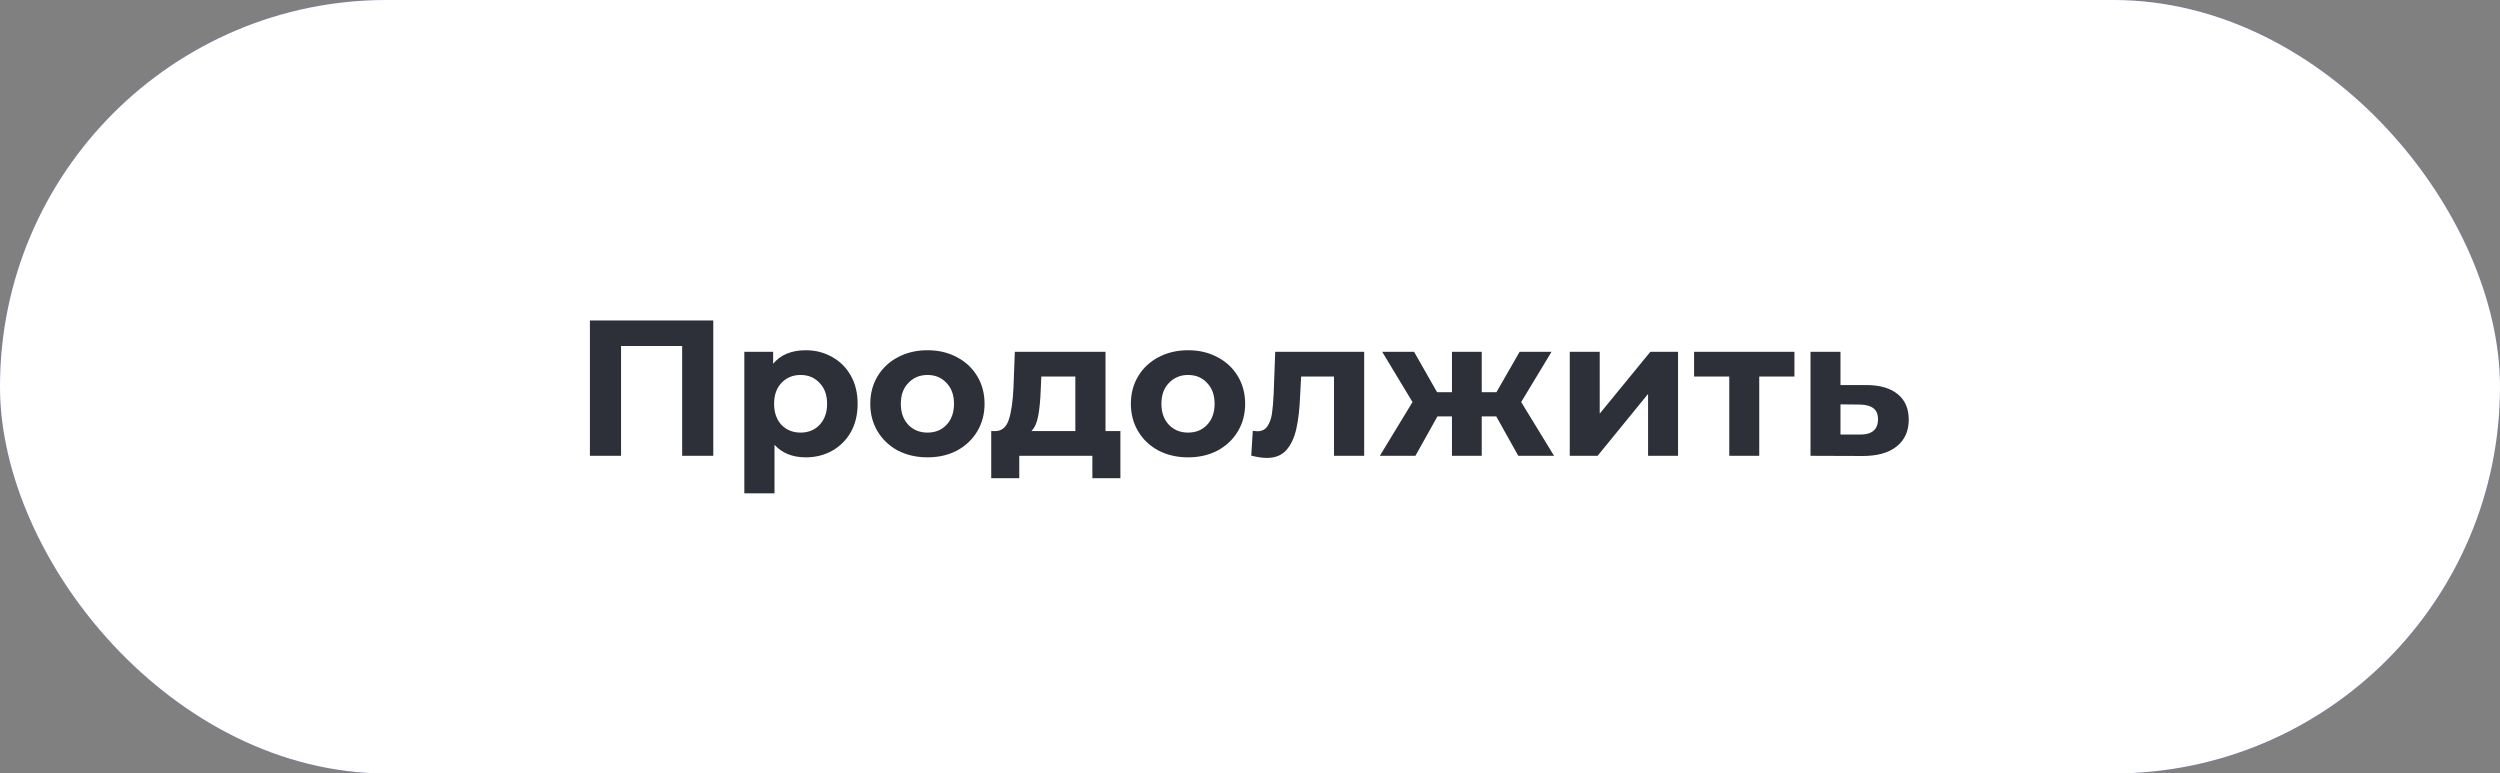 <?xml version="1.0" encoding="UTF-8"?> <svg xmlns="http://www.w3.org/2000/svg" width="181" height="56" viewBox="0 0 181 56" fill="none"><rect x="0" y="0" width="181" height="56" fill="#808080" stroke="none"/> <rect width="181" height="56" rx="28" fill="url(#paint0_linear_906_105)"></rect> <rect width="181" height="56" rx="28" fill="white"></rect> <path d="M51.642 23.201V33.001H49.388V25.049H44.964V33.001H42.71V23.201H51.642ZM58.342 25.357C59.041 25.357 59.676 25.52 60.245 25.846C60.824 26.164 61.277 26.616 61.603 27.204C61.93 27.783 62.093 28.46 62.093 29.235C62.093 30.009 61.93 30.691 61.603 31.279C61.277 31.857 60.824 32.31 60.245 32.636C59.676 32.954 59.041 33.112 58.342 33.112C57.38 33.112 56.624 32.809 56.074 32.203V35.717H53.889V25.468H55.975V26.337C56.517 25.683 57.306 25.357 58.342 25.357ZM57.964 31.32C58.523 31.32 58.981 31.134 59.336 30.761C59.7 30.378 59.882 29.869 59.882 29.235C59.882 28.6 59.7 28.096 59.336 27.723C58.981 27.34 58.523 27.148 57.964 27.148C57.404 27.148 56.941 27.34 56.578 27.723C56.223 28.096 56.045 28.6 56.045 29.235C56.045 29.869 56.223 30.378 56.578 30.761C56.941 31.134 57.404 31.32 57.964 31.32ZM67.152 33.112C66.359 33.112 65.645 32.949 65.01 32.623C64.385 32.286 63.895 31.825 63.54 31.236C63.186 30.648 63.008 29.981 63.008 29.235C63.008 28.488 63.186 27.82 63.54 27.233C63.895 26.645 64.385 26.187 65.01 25.86C65.645 25.524 66.359 25.357 67.152 25.357C67.946 25.357 68.655 25.524 69.28 25.86C69.906 26.187 70.396 26.645 70.75 27.233C71.105 27.82 71.282 28.488 71.282 29.235C71.282 29.981 71.105 30.648 70.75 31.236C70.396 31.825 69.906 32.286 69.28 32.623C68.655 32.949 67.946 33.112 67.152 33.112ZM67.152 31.32C67.712 31.32 68.17 31.134 68.524 30.761C68.888 30.378 69.07 29.869 69.07 29.235C69.07 28.6 68.888 28.096 68.524 27.723C68.17 27.34 67.712 27.148 67.152 27.148C66.592 27.148 66.13 27.34 65.766 27.723C65.402 28.096 65.22 28.6 65.22 29.235C65.22 29.869 65.402 30.378 65.766 30.761C66.13 31.134 66.592 31.32 67.152 31.32ZM81.117 31.209V34.624H79.087V33.001H73.795V34.624H71.765V31.209H72.073C72.54 31.199 72.862 30.924 73.039 30.383C73.216 29.841 73.328 29.071 73.375 28.073L73.473 25.468H80.039V31.209H81.117ZM75.349 28.227C75.321 28.992 75.26 29.617 75.167 30.102C75.083 30.588 74.92 30.956 74.677 31.209H77.855V27.261H75.391L75.349 28.227ZM86.019 33.112C85.226 33.112 84.512 32.949 83.877 32.623C83.252 32.286 82.762 31.825 82.407 31.236C82.053 30.648 81.875 29.981 81.875 29.235C81.875 28.488 82.053 27.82 82.407 27.233C82.762 26.645 83.252 26.187 83.877 25.86C84.512 25.524 85.226 25.357 86.019 25.357C86.813 25.357 87.522 25.524 88.147 25.86C88.773 26.187 89.263 26.645 89.617 27.233C89.972 27.82 90.149 28.488 90.149 29.235C90.149 29.981 89.972 30.648 89.617 31.236C89.263 31.825 88.773 32.286 88.147 32.623C87.522 32.949 86.813 33.112 86.019 33.112ZM86.019 31.32C86.579 31.32 87.037 31.134 87.391 30.761C87.755 30.378 87.937 29.869 87.937 29.235C87.937 28.6 87.755 28.096 87.391 27.723C87.037 27.34 86.579 27.148 86.019 27.148C85.459 27.148 84.997 27.34 84.633 27.723C84.269 28.096 84.087 28.6 84.087 29.235C84.087 29.869 84.269 30.378 84.633 30.761C84.997 31.134 85.459 31.32 86.019 31.32ZM98.766 25.468V33.001H96.582V27.261H94.202L94.132 28.59C94.095 29.58 94.001 30.401 93.852 31.055C93.703 31.708 93.46 32.221 93.124 32.594C92.788 32.968 92.322 33.154 91.724 33.154C91.407 33.154 91.029 33.099 90.59 32.986L90.702 31.195C90.852 31.213 90.959 31.223 91.024 31.223C91.351 31.223 91.594 31.106 91.752 30.872C91.92 30.63 92.032 30.326 92.088 29.962C92.144 29.589 92.186 29.099 92.214 28.492L92.326 25.468H98.766ZM108.328 30.145H107.278V33.001H105.122V30.145H104.072L102.476 33.001H99.9L102.266 29.108L100.068 25.468H102.378L104.044 28.395H105.122V25.468H107.278V28.395H108.342L110.022 25.468H112.332L110.134 29.108L112.514 33.001H109.924L108.328 30.145ZM113.65 25.468H115.82V29.948L119.488 25.468H121.49V33.001H119.32V28.52L115.666 33.001H113.65V25.468ZM129.917 27.261H127.369V33.001H125.199V27.261H122.651V25.468H129.917V27.261ZM135.155 27.877C136.135 27.886 136.887 28.11 137.409 28.549C137.932 28.978 138.193 29.589 138.193 30.383C138.193 31.213 137.899 31.862 137.311 32.328C136.733 32.786 135.916 33.014 134.861 33.014L131.081 33.001V25.468H133.251V27.877H135.155ZM134.665 31.46C135.085 31.47 135.407 31.381 135.631 31.195C135.855 31.008 135.967 30.728 135.967 30.355C135.967 29.991 135.855 29.724 135.631 29.556C135.417 29.389 135.095 29.3 134.665 29.291L133.251 29.276V31.46H134.665Z" fill="#2D3039"></path> <defs> <linearGradient id="paint0_linear_906_105" x1="38.121" y1="5.414" x2="49.884" y2="67.228" gradientUnits="userSpaceOnUse"> <stop stop-color="#927DFC"></stop> <stop offset="1" stop-color="#505EDD"></stop> </linearGradient> </defs> </svg> 